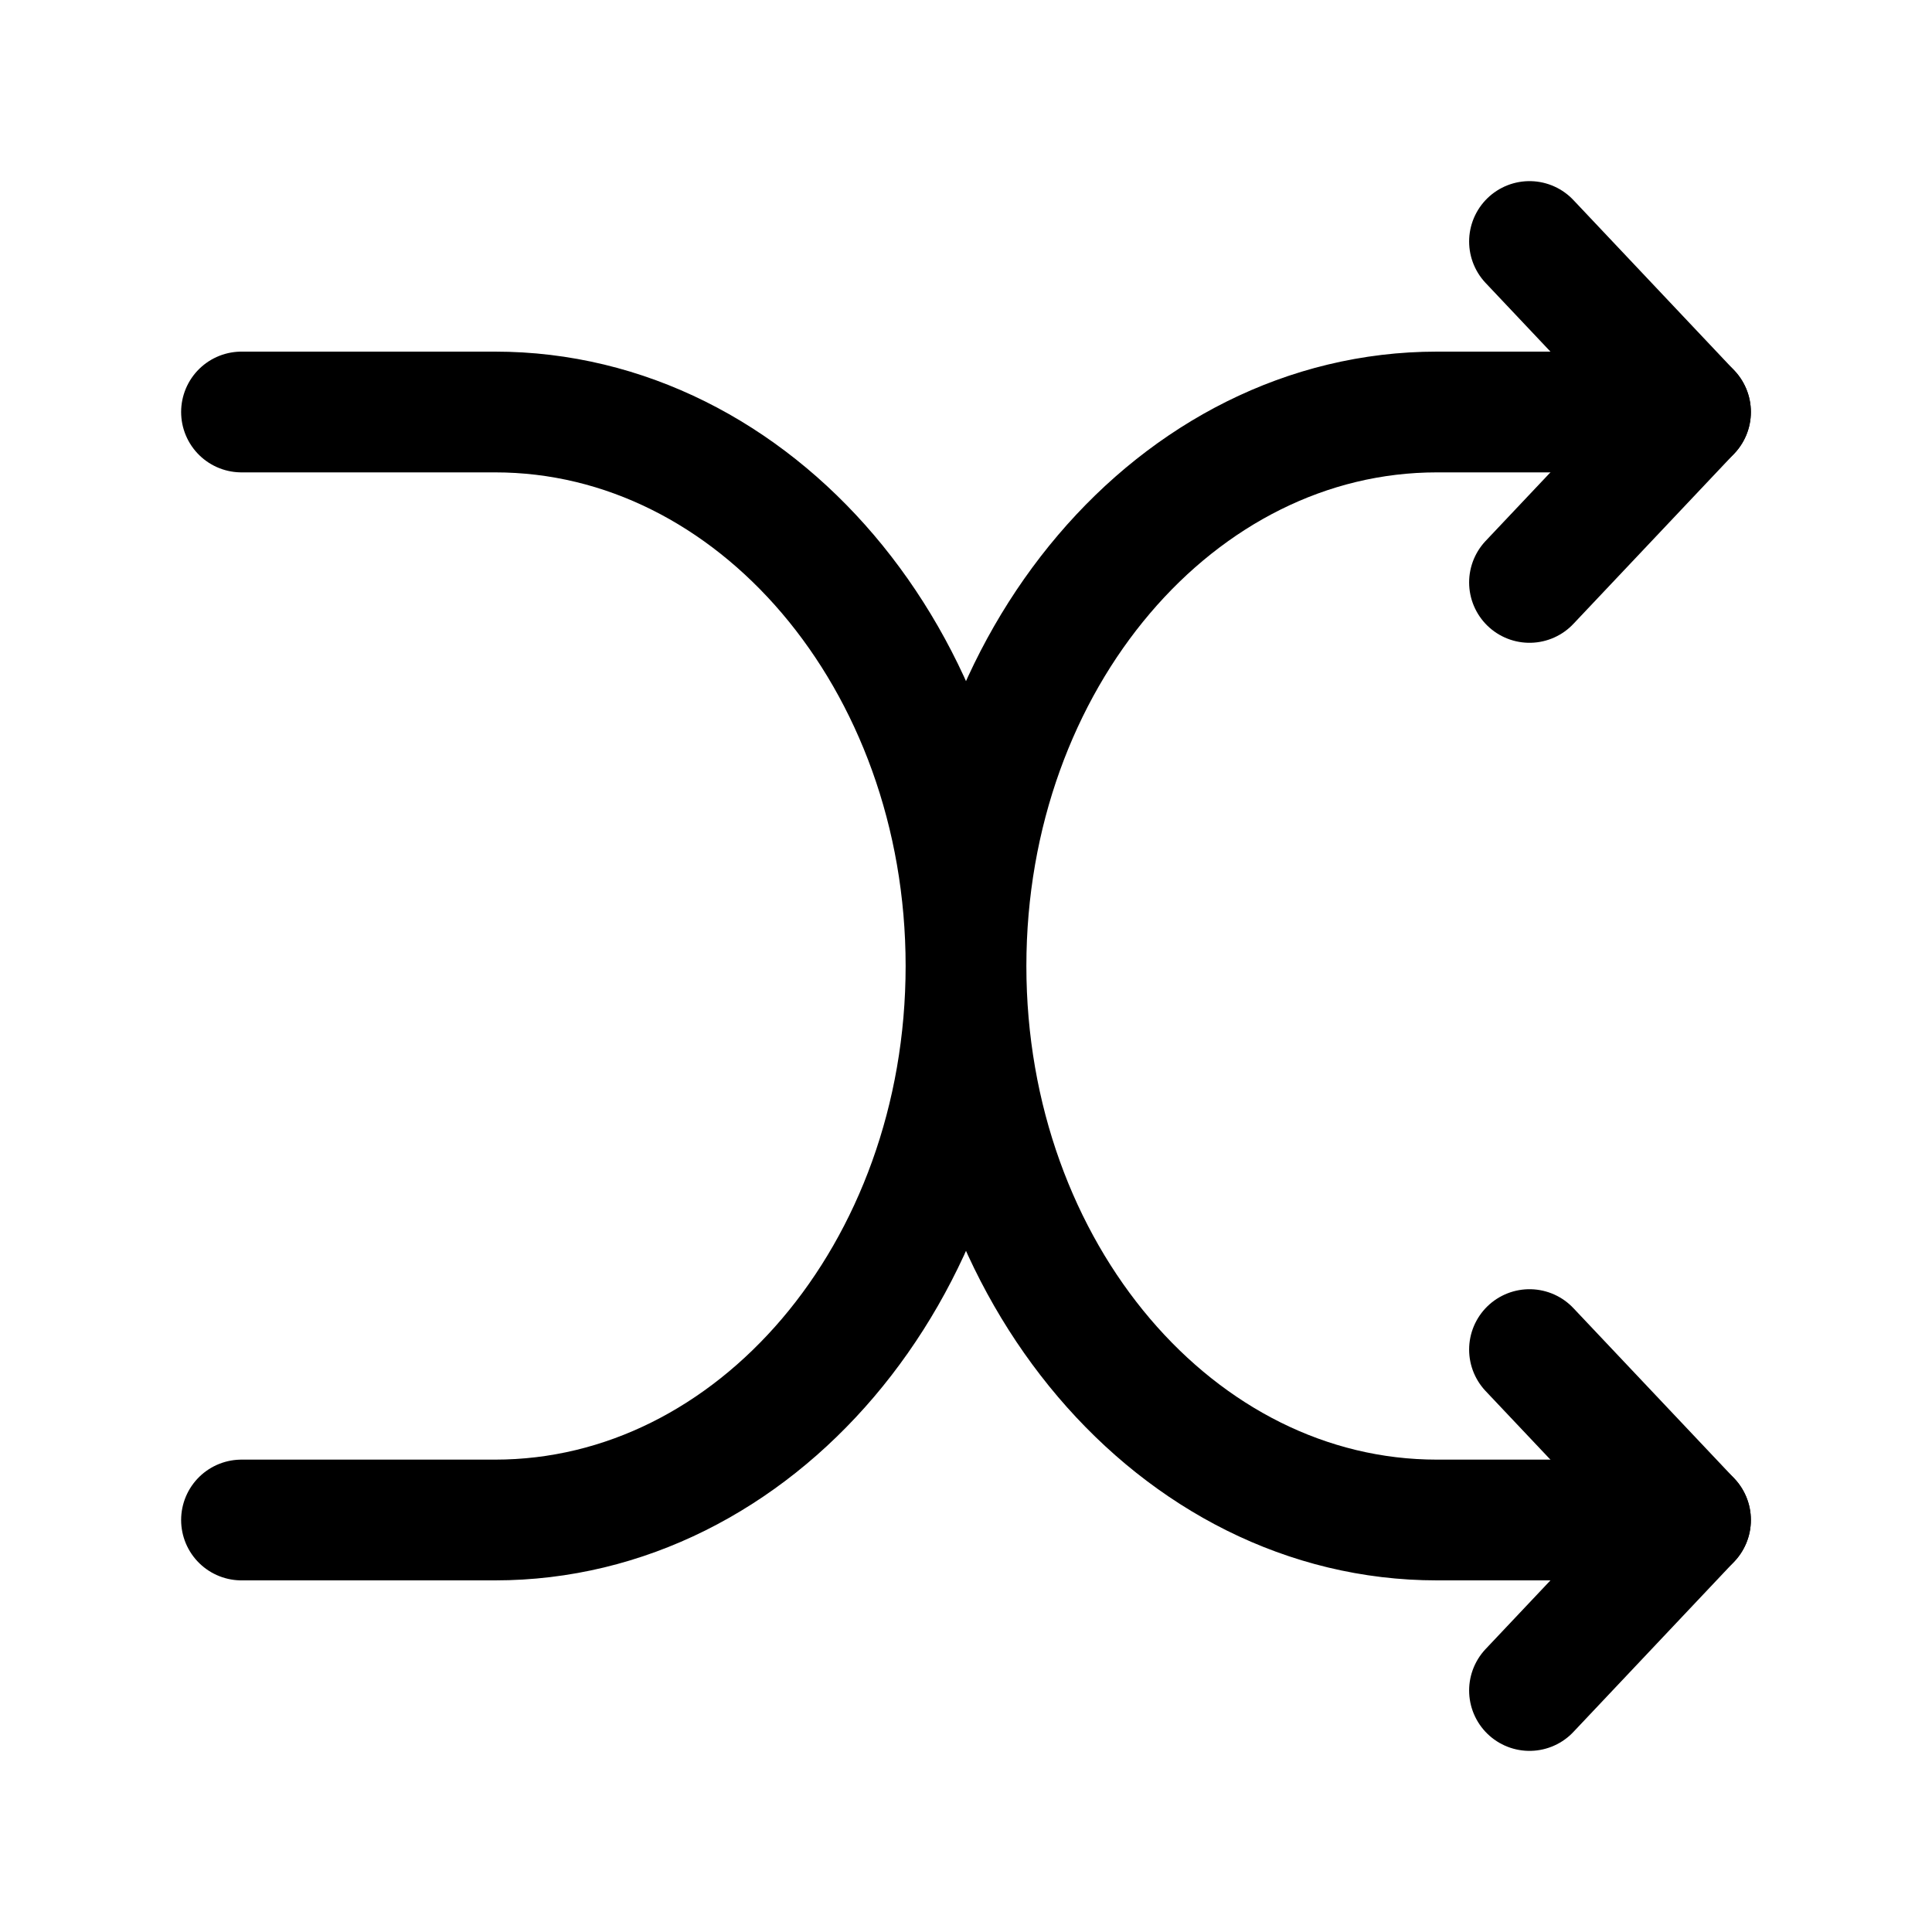 <?xml version="1.0" encoding="utf-8"?>
<!-- Generator: www.svgicons.com -->
<svg xmlns="http://www.w3.org/2000/svg" width="800" height="800" viewBox="0 0 24 24">
<g fill="none" stroke="currentColor" stroke-linecap="round" stroke-linejoin="round" stroke-width="1.5"><path d="m19 16.765l2 2.117L19 21m0-18l2 2.118l-2 2.117"/><path d="M21 5.118h-3.15C14.62 5.118 12 8.199 12 12c0 3.801 2.62 6.882 5.85 6.882H21m-18 0h3.15C9.38 18.882 12 15.801 12 12c0-3.801-2.62-6.882-5.85-6.882H3"/></g>
</svg>